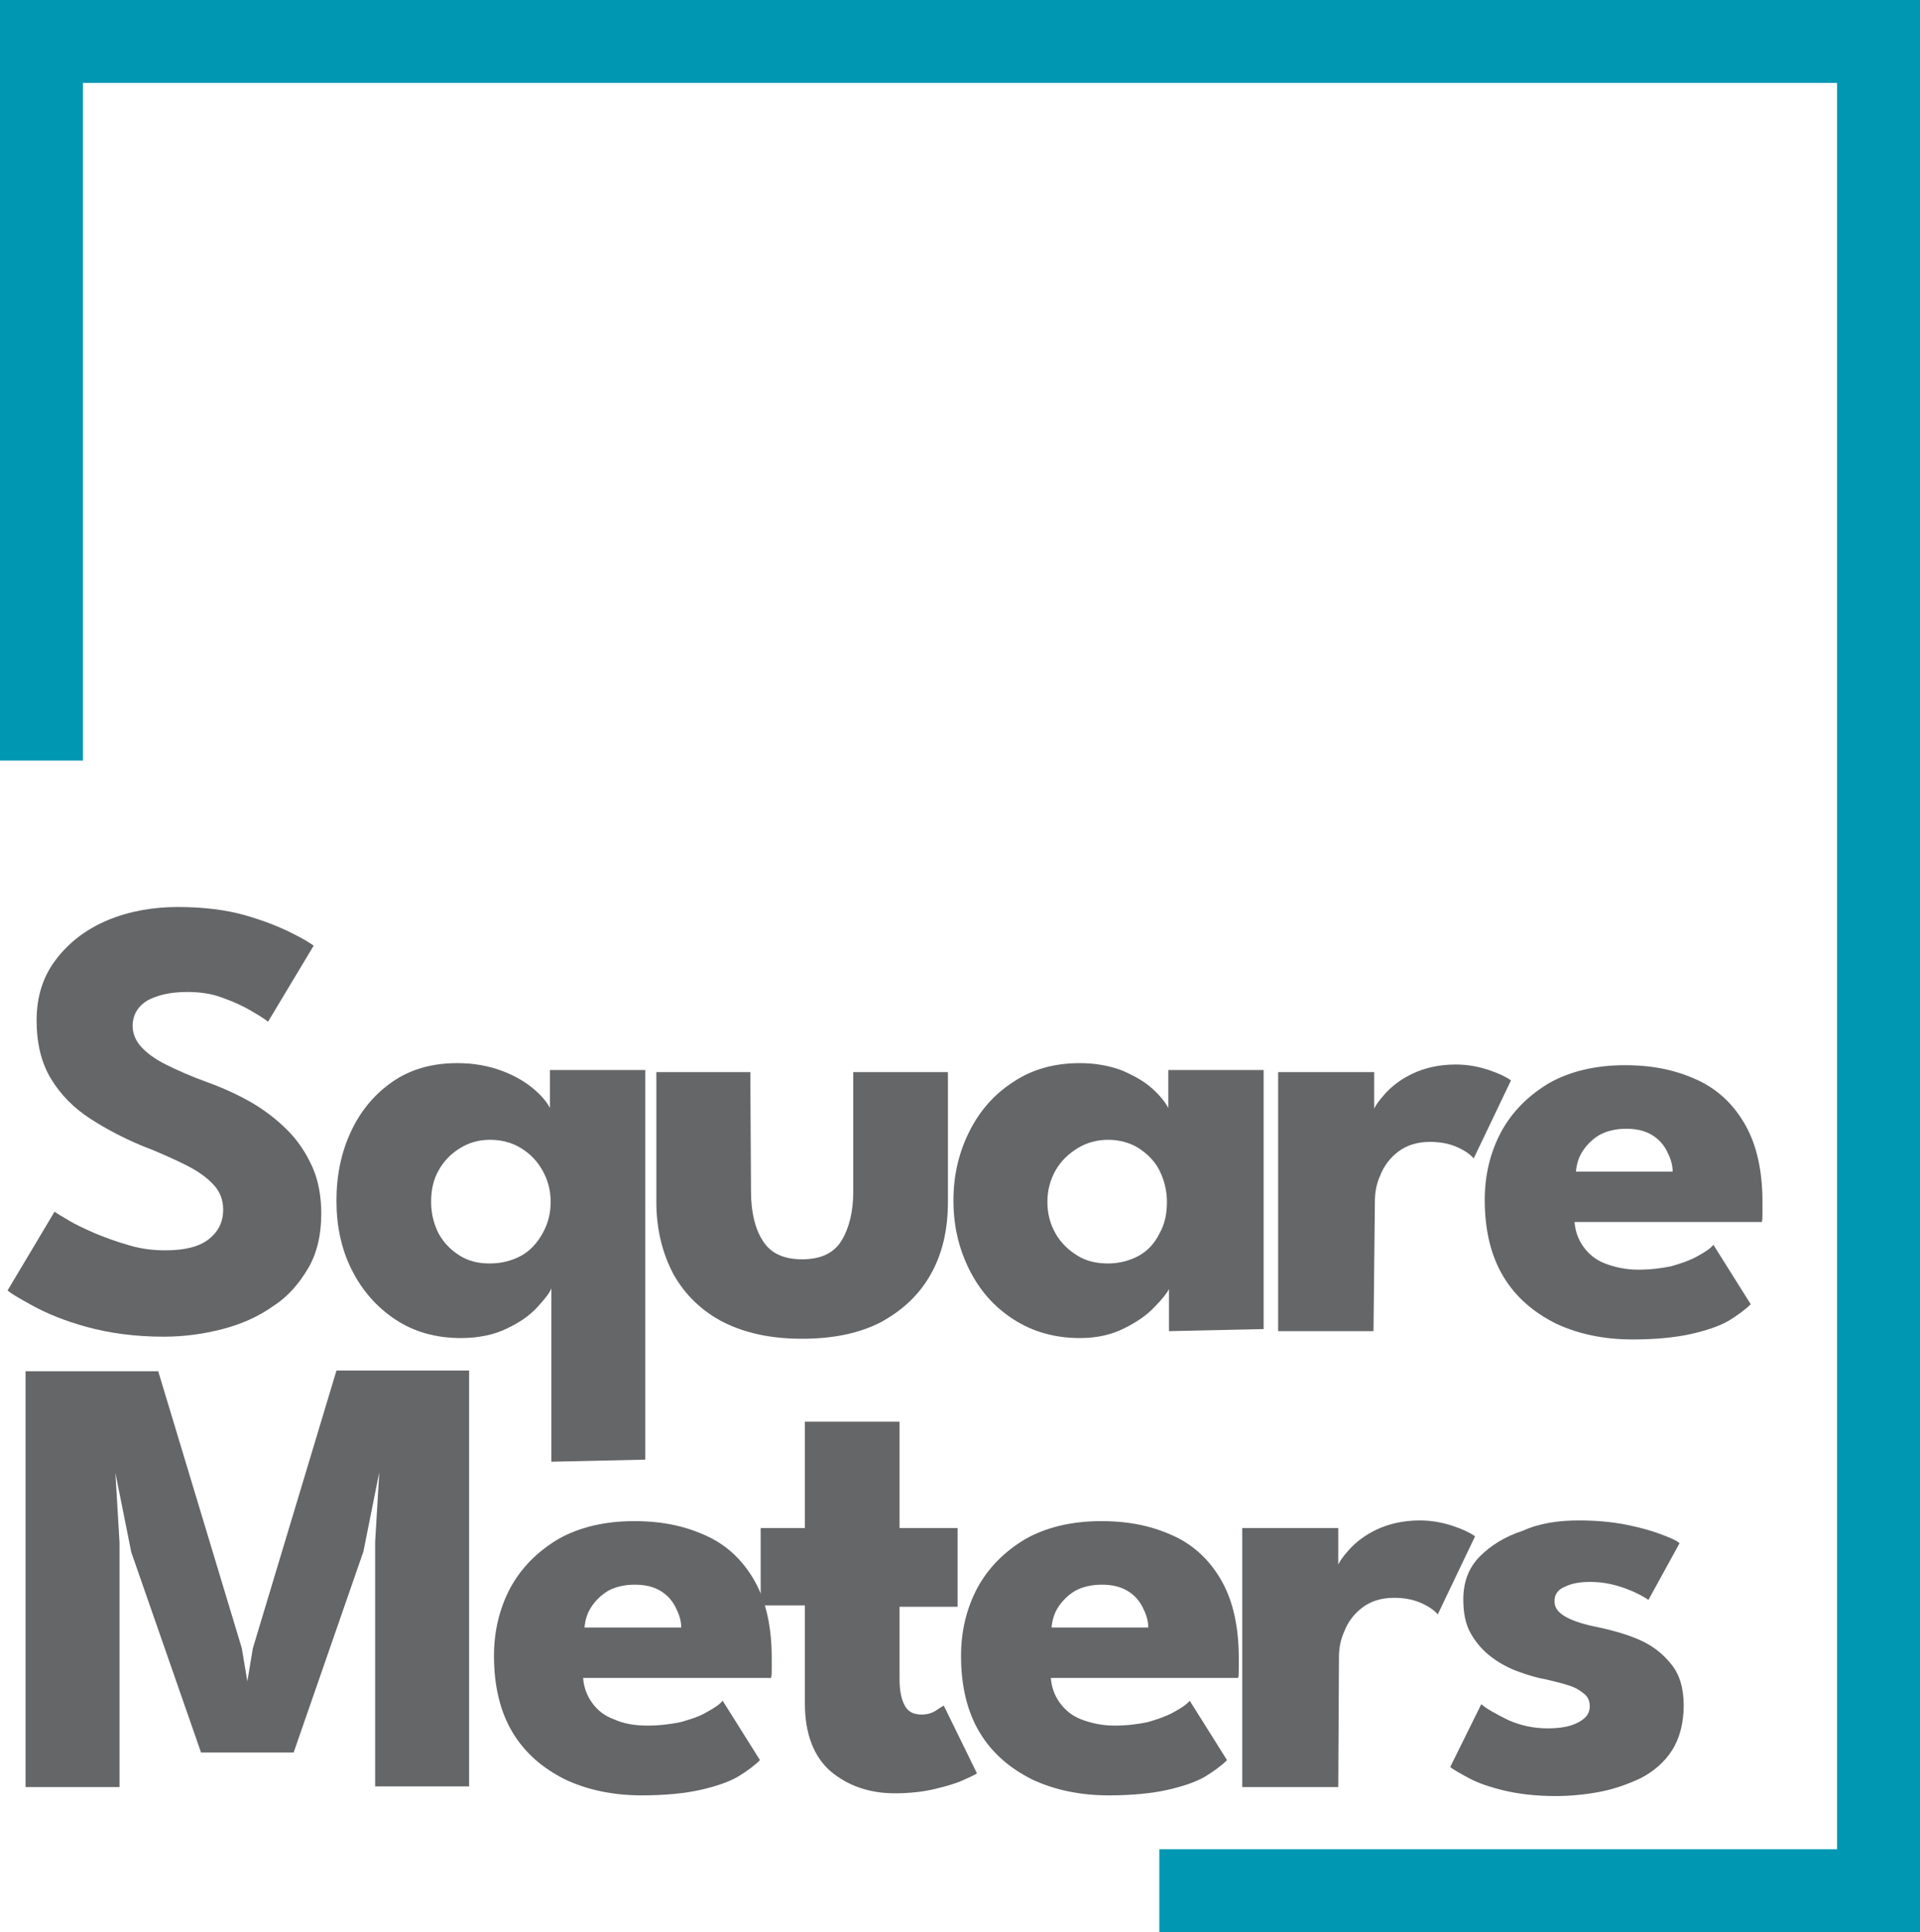 <svg xmlns="http://www.w3.org/2000/svg" xmlns:xlink="http://www.w3.org/1999/xlink" id="Layer_1" x="0px" y="0px" viewBox="0 0 277.9 279.7" style="enable-background:new 0 0 277.9 279.7;" xml:space="preserve"><style type="text/css">	.st0{fill:#0097B2;}	.st1{fill:#656668;}</style><rect class="st0" width="277.9" height="12"></rect><rect x="265.9" class="st0" width="12" height="279.7"></rect><rect class="st0" width="12" height="110.1"></rect><rect x="167.8" y="267.7" class="st0" width="110.1" height="12"></rect><g>	<path class="st1" d="M25.7,131.3c3.7,0,7,0.4,9.8,1.2c2.8,0.8,5,1.7,6.8,2.6s2.7,1.5,3.1,1.8l-6.6,11c-0.5-0.4-1.3-0.9-2.5-1.6  c-1.2-0.7-2.5-1.3-4.2-1.9c-1.6-0.6-3.3-0.8-5-0.8c-2.3,0-4.2,0.4-5.7,1.2c-1.4,0.8-2.2,2.1-2.2,3.7c0,1.1,0.4,2.1,1.2,3  c0.8,0.9,2,1.8,3.6,2.6c1.6,0.8,3.6,1.7,6.1,2.6c2.2,0.8,4.4,1.8,6.3,2.9s3.7,2.5,5.2,4s2.7,3.3,3.6,5.3c0.9,2,1.3,4.3,1.3,6.8  c0,3-0.6,5.7-1.9,7.9s-2.9,4.1-5.1,5.5c-2.1,1.5-4.6,2.6-7.3,3.3c-2.7,0.7-5.5,1.1-8.5,1.1c-4.1,0-7.8-0.5-11.1-1.4s-5.9-2-7.9-3.1  s-3.2-1.8-3.6-2.2l6.8-11.4c0.4,0.3,1.1,0.7,2.1,1.3s2.3,1.2,3.9,1.9c1.5,0.6,3.1,1.2,4.9,1.7c1.7,0.5,3.4,0.7,5.1,0.7  c2.8,0,4.9-0.5,6.3-1.6c1.4-1.1,2.1-2.5,2.1-4.3c0-1.3-0.4-2.5-1.3-3.5s-2.2-2-4-2.9c-1.8-0.9-4-1.9-6.6-2.9  c-2.6-1.1-5.1-2.4-7.4-3.9c-2.3-1.5-4.2-3.4-5.6-5.7s-2.1-5.1-2.1-8.5s0.9-6.3,2.8-8.8s4.4-4.4,7.5-5.7S22.2,131.3,25.7,131.3  L25.7,131.3z"></path>	<path class="st1" d="M79.8,211.6v-25.1c-0.2,0.6-0.9,1.5-2,2.7s-2.5,2.2-4.4,3.1c-1.8,0.9-4.1,1.4-6.7,1.4c-3.6,0-6.8-0.9-9.5-2.7  s-4.8-4.2-6.3-7.2c-1.5-3-2.2-6.3-2.2-10s0.7-7,2.1-10c1.4-3,3.4-5.4,6-7.2c2.6-1.8,5.7-2.7,9.4-2.7c2.4,0,4.5,0.4,6.4,1.1  s3.4,1.6,4.6,2.6c1.2,1,2,2,2.4,2.8v-5.5h13.8v56.4L79.8,211.6L79.8,211.6z M70.9,182.9c1.7,0,3.2-0.4,4.5-1.1s2.3-1.8,3.1-3.2  c0.8-1.4,1.2-2.9,1.2-4.6s-0.4-3.2-1.2-4.6c-0.8-1.4-1.8-2.4-3.1-3.2c-1.3-0.8-2.8-1.2-4.5-1.2c-1.6,0-3,0.4-4.3,1.2  c-1.3,0.8-2.3,1.8-3.1,3.2c-0.8,1.4-1.1,2.9-1.1,4.6s0.4,3.2,1.1,4.6c0.8,1.4,1.8,2.4,3.1,3.2S69.3,182.9,70.9,182.9z"></path>	<path class="st1" d="M108.7,172.5c0,3,0.6,5.4,1.7,7.1c1.1,1.8,3,2.7,5.7,2.7s4.6-0.9,5.7-2.7s1.7-4.2,1.7-7.1v-17.3h13.7V174  c0,4-0.8,7.5-2.5,10.5s-4.1,5.2-7.2,6.9c-3.1,1.6-6.9,2.4-11.4,2.4s-8.2-0.8-11.4-2.4c-3.1-1.6-5.5-3.9-7.2-6.9  c-1.6-3-2.5-6.5-2.5-10.5v-18.8h13.6L108.7,172.5L108.7,172.5z"></path>	<path class="st1" d="M169.2,192.7v-6.1c-0.3,0.6-1,1.5-2.1,2.6c-1.1,1.2-2.6,2.2-4.4,3.1c-1.8,0.9-3.9,1.4-6.4,1.4  c-3.6,0-6.8-0.9-9.6-2.7s-4.9-4.2-6.4-7.2c-1.5-3-2.3-6.3-2.3-10s0.8-7,2.3-10s3.6-5.4,6.4-7.2c2.7-1.8,5.9-2.7,9.6-2.7  c2.3,0,4.4,0.4,6.2,1.1c1.8,0.8,3.2,1.6,4.3,2.6c1.1,1,1.9,2,2.3,2.8v-5.5h13.8v37.5L169.2,192.7L169.2,192.7z M151.6,174  c0,1.7,0.4,3.2,1.2,4.6c0.8,1.4,1.9,2.4,3.2,3.2c1.3,0.8,2.8,1.1,4.4,1.1s3.1-0.4,4.4-1.1s2.3-1.8,3-3.2c0.8-1.4,1.1-2.9,1.1-4.6  s-0.4-3.2-1.1-4.6s-1.8-2.4-3-3.2c-1.3-0.8-2.8-1.2-4.4-1.2s-3.1,0.4-4.4,1.2c-1.3,0.8-2.4,1.8-3.2,3.2S151.6,172.3,151.6,174z"></path>	<path class="st1" d="M198.8,192.7H185v-37.5h13.9v5.8h-0.2c0.2-0.7,0.8-1.6,1.8-2.7s2.3-2.1,4-2.9s3.8-1.3,6.2-1.3  c1.7,0,3.3,0.3,4.8,0.8s2.5,1,3.2,1.5l-5.4,11.3c-0.4-0.5-1.2-1.1-2.3-1.6s-2.4-0.8-4-0.8c-1.9,0-3.4,0.5-4.6,1.4  c-1.2,0.9-2.1,2.1-2.6,3.4c-0.6,1.3-0.8,2.6-0.8,3.8L198.8,192.7L198.8,192.7z"></path>	<path class="st1" d="M227.9,176.9c0.1,1.3,0.5,2.5,1.3,3.6s1.8,1.9,3.1,2.4s2.9,0.9,4.8,0.9c1.8,0,3.4-0.2,4.8-0.5  c1.4-0.4,2.6-0.8,3.7-1.4s1.9-1.1,2.4-1.7l5.4,8.6c-0.8,0.8-1.9,1.6-3.2,2.4c-1.4,0.8-3.2,1.4-5.4,1.9s-5.1,0.8-8.5,0.8  c-4.2,0-7.9-0.8-11.1-2.3c-3.2-1.6-5.8-3.8-7.6-6.8c-1.8-3-2.7-6.7-2.7-11.1c0-3.6,0.8-6.9,2.4-9.9c1.6-2.9,3.9-5.2,6.9-7  c3-1.7,6.7-2.6,11-2.6s7.6,0.8,10.6,2.2s5.3,3.7,6.9,6.6s2.4,6.6,2.4,11v1.4c0,0.8,0,1.2-0.1,1.5L227.9,176.9L227.9,176.9z   M242.1,169.6c0-1-0.3-1.9-0.8-2.9s-1.2-1.8-2.2-2.4s-2.2-0.9-3.7-0.9s-2.8,0.3-3.9,0.9c-1,0.6-1.8,1.4-2.4,2.3  c-0.6,0.9-0.9,1.9-1,3H242.1L242.1,169.6z"></path>	<path class="st1" d="M67.9,198.4v60.2H54.3v-35.4l0.6-10.1l-2.3,11.5l-10.1,29.1H29.1L19,224.7l-2.3-11.5l0.6,10.1v35.4H3.7v-60.2  h19.2L35,238.6l0.8,4.8l0.8-4.8l12.1-40.2L67.9,198.4L67.9,198.4z"></path>	<path class="st1" d="M84.4,242.9c0.1,1.3,0.5,2.5,1.3,3.6s1.8,1.9,3.2,2.4c1.3,0.6,2.9,0.9,4.8,0.9c1.8,0,3.3-0.2,4.8-0.5  c1.4-0.4,2.7-0.8,3.7-1.4c1.1-0.6,1.9-1.1,2.4-1.7l5.4,8.6c-0.8,0.8-1.9,1.6-3.2,2.4c-1.4,0.8-3.2,1.4-5.4,1.9s-5.1,0.8-8.5,0.8  c-4.2,0-7.9-0.8-11.1-2.3c-3.2-1.6-5.8-3.8-7.6-6.8c-1.8-3-2.7-6.7-2.7-11.1c0-3.6,0.8-6.9,2.4-9.9c1.6-2.9,3.9-5.2,6.9-7  c3-1.7,6.7-2.6,11-2.6s7.6,0.8,10.6,2.2s5.3,3.7,6.9,6.6c1.6,2.9,2.4,6.6,2.4,11v1.4c0,0.8,0,1.2-0.1,1.5L84.4,242.9L84.4,242.9z   M98.6,235.6c0-1-0.3-1.9-0.8-2.9s-1.2-1.8-2.2-2.4s-2.2-0.9-3.7-0.9s-2.8,0.3-3.9,0.9c-1,0.6-1.8,1.4-2.4,2.3  c-0.6,0.9-0.9,1.9-1,3H98.6z"></path>	<path class="st1" d="M110.1,221.2h6.4v-15.4h13.7v15.4h8.4v11.4h-8.4v10.4c0,1.6,0.2,2.8,0.7,3.8c0.5,1,1.3,1.4,2.5,1.4  c0.8,0,1.5-0.2,2.1-0.6c0.6-0.4,0.9-0.6,1.1-0.7l4.8,9.8c-0.2,0.2-0.9,0.5-2,1c-1.1,0.5-2.5,0.9-4.2,1.3s-3.6,0.6-5.7,0.6  c-3.7,0-6.8-1.1-9.3-3.2c-2.4-2.1-3.7-5.4-3.7-9.8v-14.2h-6.4L110.1,221.2L110.1,221.2z"></path>	<path class="st1" d="M152.1,242.9c0.1,1.3,0.5,2.5,1.3,3.6s1.8,1.9,3.1,2.4s2.9,0.9,4.8,0.9c1.8,0,3.4-0.2,4.8-0.5  c1.4-0.4,2.6-0.8,3.7-1.4s1.9-1.1,2.4-1.7l5.4,8.6c-0.8,0.8-1.9,1.6-3.2,2.4c-1.4,0.8-3.2,1.4-5.4,1.9s-5.1,0.8-8.5,0.8  c-4.2,0-7.9-0.8-11.1-2.3c-3.2-1.6-5.8-3.8-7.6-6.8c-1.8-3-2.7-6.7-2.7-11.1c0-3.6,0.8-6.9,2.4-9.9c1.6-2.9,3.9-5.2,6.9-7  c3-1.7,6.7-2.6,11-2.6s7.6,0.8,10.6,2.2s5.3,3.7,6.9,6.6s2.4,6.6,2.4,11v1.4c0,0.8,0,1.2-0.1,1.5L152.1,242.9L152.1,242.9z   M166.2,235.6c0-1-0.3-1.9-0.8-2.9s-1.2-1.8-2.2-2.4s-2.2-0.9-3.7-0.9s-2.8,0.3-3.9,0.9c-1,0.6-1.8,1.4-2.4,2.3  c-0.6,0.9-0.9,1.9-1,3H166.2L166.2,235.6z"></path>	<path class="st1" d="M193.7,258.7h-13.9v-37.5h13.9v5.8h-0.2c0.2-0.7,0.8-1.6,1.8-2.7s2.3-2.1,4-2.9s3.8-1.3,6.2-1.3  c1.7,0,3.3,0.3,4.8,0.8s2.5,1,3.2,1.5l-5.4,11.3c-0.4-0.5-1.2-1.1-2.3-1.6s-2.4-0.8-4-0.8c-1.9,0-3.4,0.5-4.6,1.4  c-1.2,0.9-2.1,2.1-2.6,3.4c-0.6,1.3-0.8,2.6-0.8,3.8L193.7,258.7L193.7,258.7z"></path>	<path class="st1" d="M228.5,220.1c2.5,0,4.7,0.2,6.8,0.6c2,0.4,3.8,0.9,5.1,1.4s2.3,0.9,2.7,1.3l-4.5,8.2c-0.6-0.4-1.6-1-3.2-1.6  s-3.3-1-5.2-1c-1.5,0-2.7,0.2-3.7,0.7c-1,0.4-1.5,1.1-1.5,2.1s0.6,1.7,1.7,2.3c1.1,0.6,2.7,1.1,4.8,1.5c1.8,0.4,3.7,0.9,5.6,1.7  c1.9,0.8,3.5,2,4.7,3.5c1.3,1.5,1.9,3.6,1.9,6.1s-0.6,4.8-1.7,6.5s-2.6,3-4.5,4c-1.9,0.9-3.9,1.6-6,2s-4.3,0.6-6.3,0.6  c-2.9,0-5.4-0.3-7.5-0.8s-3.8-1.1-5.1-1.8c-1.3-0.7-2.2-1.2-2.7-1.6l4.5-9.1c0.8,0.7,2.1,1.4,3.9,2.3c1.8,0.8,3.7,1.2,5.7,1.2  s3.4-0.3,4.5-0.9c1.1-0.6,1.6-1.3,1.6-2.3c0-0.8-0.3-1.4-0.8-1.8s-1.2-0.9-2.2-1.2c-0.9-0.3-2.1-0.6-3.4-0.9  c-1.2-0.2-2.5-0.6-3.9-1.1c-1.4-0.5-2.7-1.2-3.9-2.1s-2.2-2-3-3.4s-1.1-3-1.1-5c0-2.5,0.8-4.6,2.4-6.2c1.6-1.6,3.7-2.9,6.2-3.7  C222.8,220.5,225.6,220.1,228.5,220.1L228.5,220.1z"></path></g></svg>